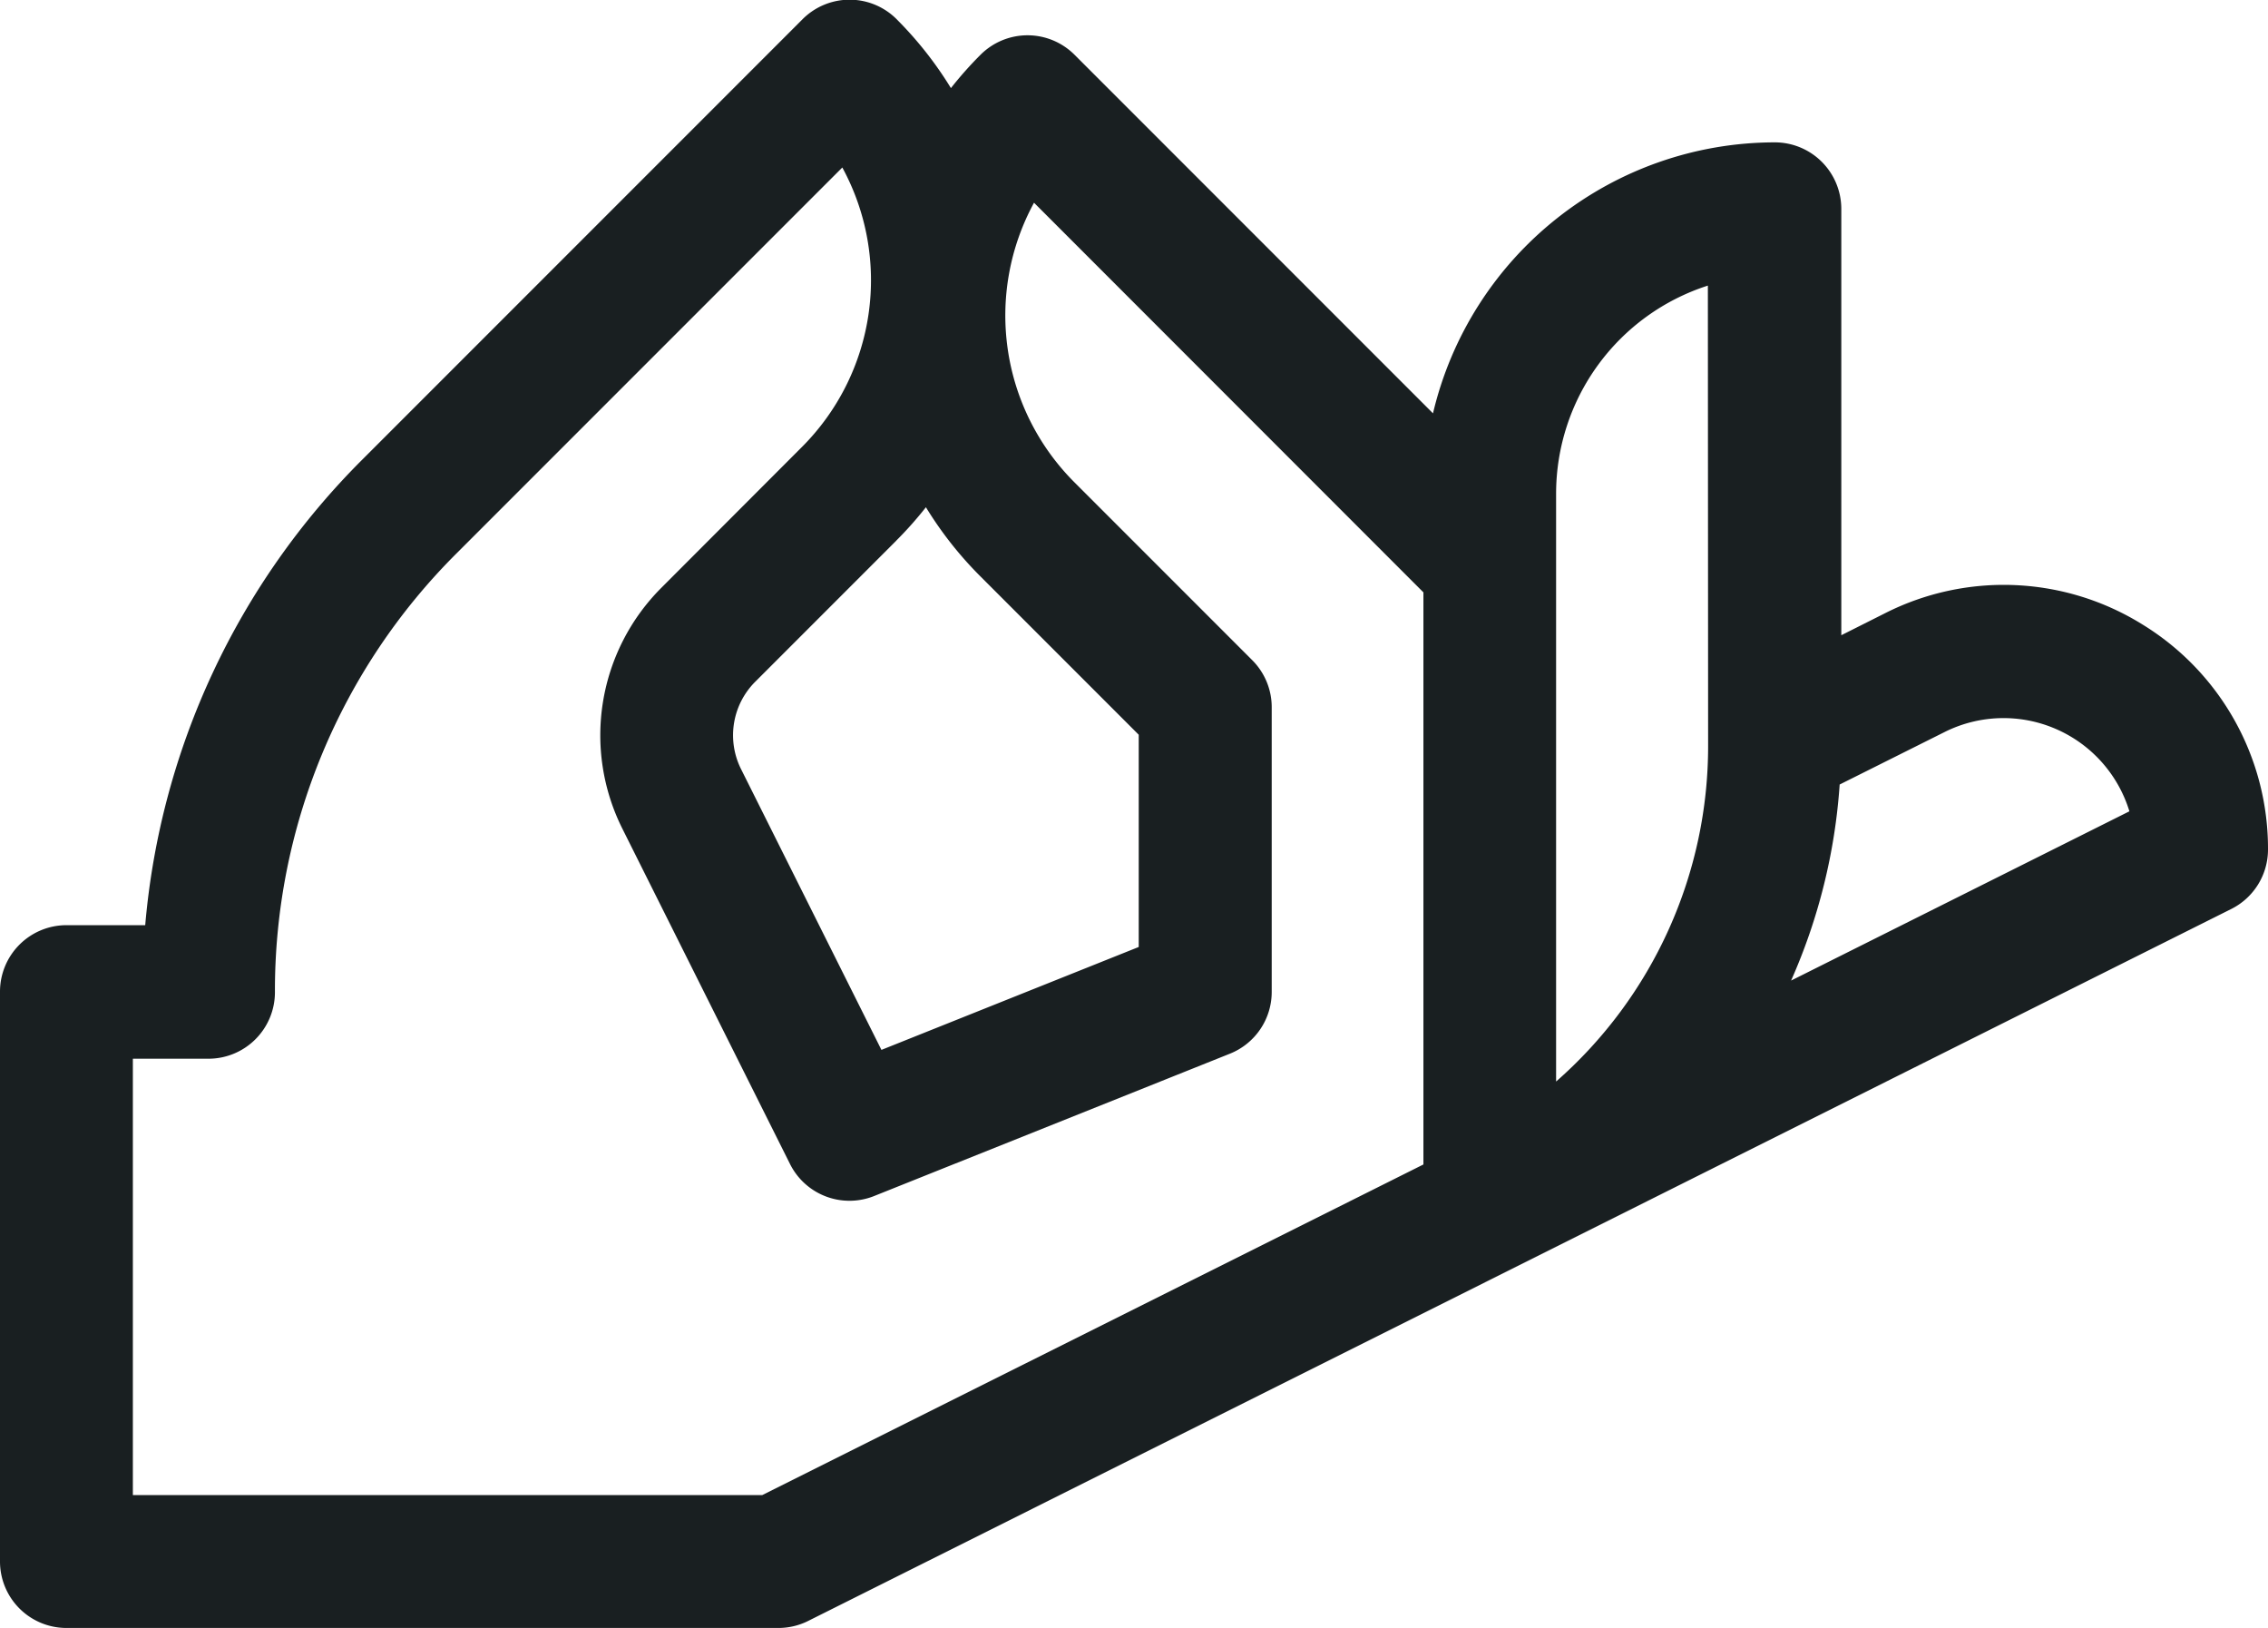 <svg xmlns="http://www.w3.org/2000/svg" width="36" height="25.833" viewBox="0 0 36 25.833">
  <path id="meditation" d="M34.01,82.211a4.171,4.171,0,0,0-4.083-.183l-.7.352V75.614a1.056,1.056,0,0,0-1.056-1.055,5.581,5.581,0,0,0-5.425,4.3l-5.69-5.69a1.055,1.055,0,0,0-1.492,0,5.947,5.947,0,0,0-.47.529,5.886,5.886,0,0,0-.84-1.071,1.055,1.055,0,0,0-1.514-.023L5.763,79.581a11.872,11.872,0,0,0-3.458,7.4H1.055A1.055,1.055,0,0,0,0,88.041v9.037a1.055,1.055,0,0,0,1.055,1.055h11.3a1.055,1.055,0,0,0,.472-.111l22.594-11.3A1.055,1.055,0,0,0,36,85.781,4.172,4.172,0,0,0,34.01,82.211ZM14.227,80.878a5.941,5.941,0,0,0,.47-.529,5.89,5.89,0,0,0,.862,1.094l2.516,2.516v3.368L13.991,88.96l-2.227-4.453a1.2,1.2,0,0,1,.225-1.39l2.238-2.238Zm8.367,9.9L12.1,96.024H2.109V89.1h1.2a1.055,1.055,0,0,0,1.055-1.055h0a9.789,9.789,0,0,1,2.886-6.967l6.12-6.12a3.742,3.742,0,0,1-.64,4.434L10.5,81.625a3.31,3.31,0,0,0-.621,3.825l2.661,5.321a1.055,1.055,0,0,0,1.335.508l5.648-2.259a1.055,1.055,0,0,0,.663-.979V83.522a1.055,1.055,0,0,0-.309-.746l-2.825-2.825a3.742,3.742,0,0,1-.639-4.434L22.594,81.7v9.078Zm4.519-6.66A7.076,7.076,0,0,1,24.7,89.462v-9.33a3.469,3.469,0,0,1,2.409-3.3Zm1.317,3.742a9.217,9.217,0,0,0,.771-3.111l1.67-.835A2.089,2.089,0,0,1,33.8,85.174Z" transform="translate(0 -72.3)" fill="#191f21"/>
</svg>
